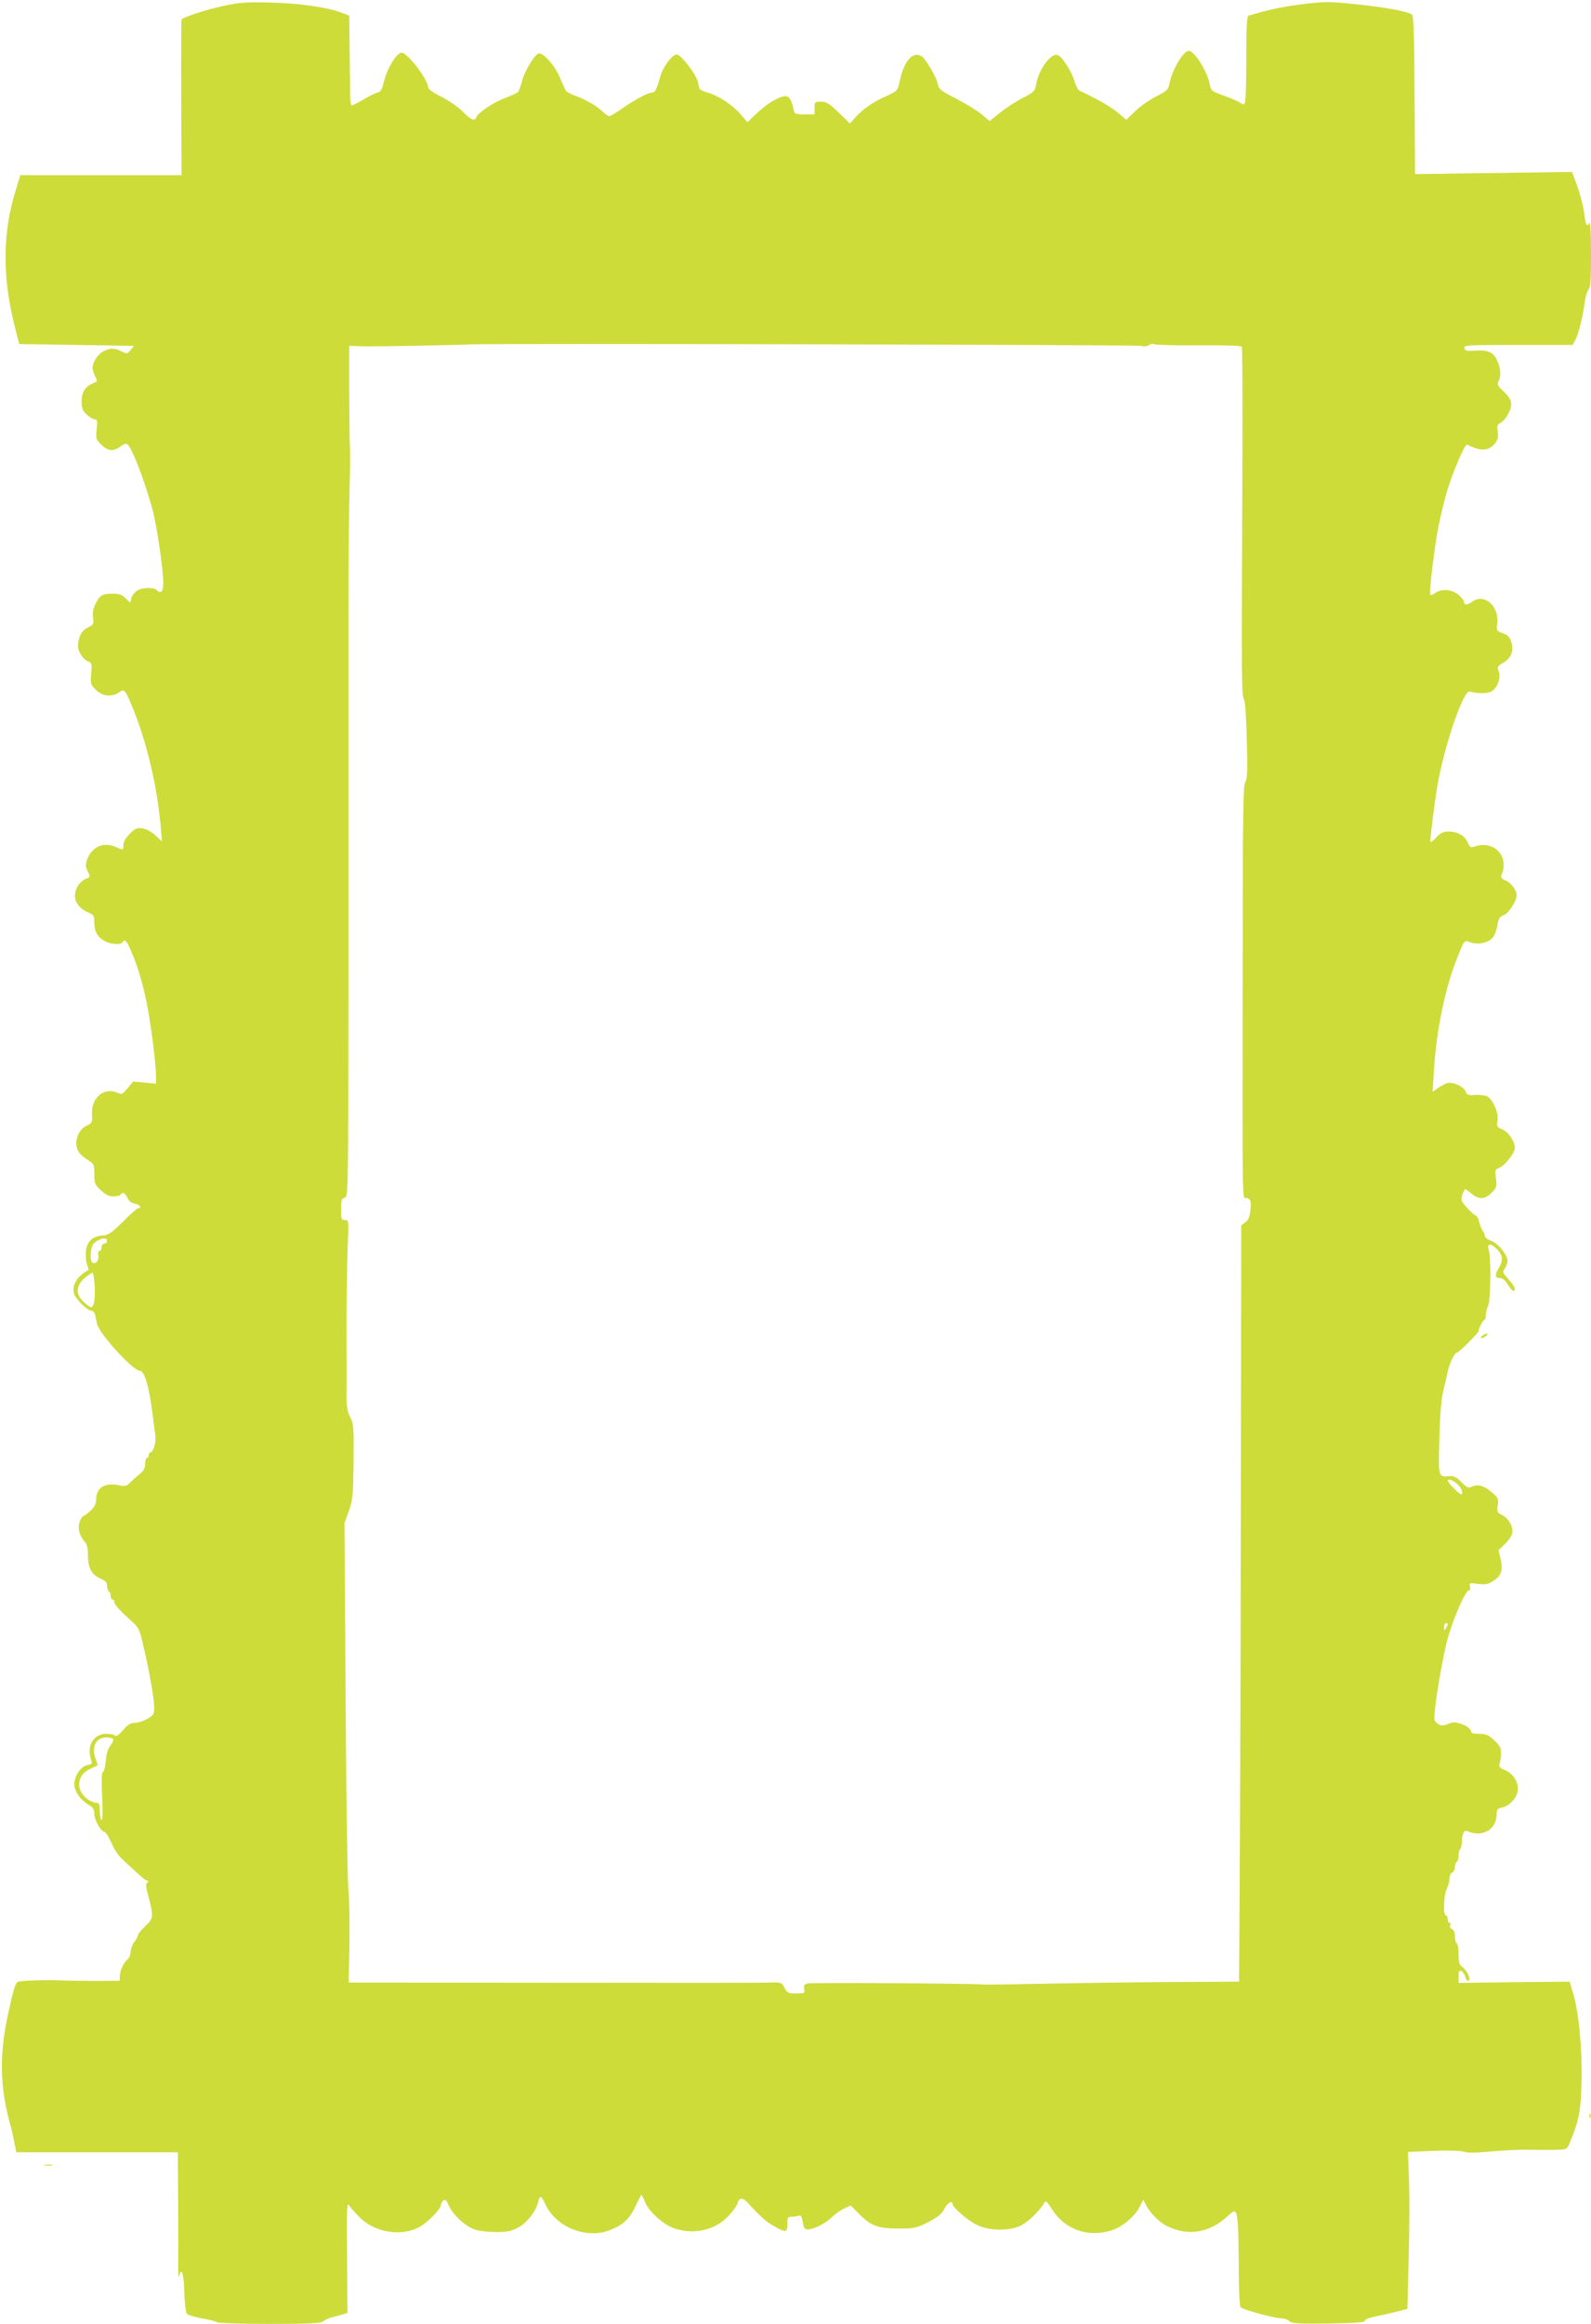 <?xml version="1.0" standalone="no"?>
<!DOCTYPE svg PUBLIC "-//W3C//DTD SVG 20010904//EN"
 "http://www.w3.org/TR/2001/REC-SVG-20010904/DTD/svg10.dtd">
<svg version="1.0" xmlns="http://www.w3.org/2000/svg"
 width="877pt" height="1280pt" viewBox="0 0 877 1280"
 preserveAspectRatio="xMidYMid meet">
<g transform="translate(0,1280) scale(0.1,-0.1)"
fill="#cddc39" stroke="none">
<path d="M1225 12766 c-89 -20 -202 -56 -224 -72 -2 -2 -3 -196 -2 -431 l2
-428 -445 0 -444 0 -26 -85 c-73 -237 -74 -479 -3 -755 l23 -90 316 -5 316 -5
-18 -23 c-18 -22 -20 -22 -49 -8 -38 20 -64 20 -101 1 -31 -16 -60 -61 -60
-92 0 -10 7 -31 15 -46 13 -26 13 -28 -8 -36 -46 -19 -67 -49 -67 -100 0 -39
5 -52 28 -74 15 -15 35 -27 44 -27 14 0 16 -9 11 -54 -5 -51 -4 -57 25 -85 36
-36 69 -39 106 -10 14 11 31 17 37 13 23 -14 87 -176 135 -343 26 -87 64 -341
64 -423 0 -47 -13 -61 -36 -38 -16 16 -80 15 -108 -3 -14 -10 -29 -29 -32 -42
l-6 -25 -26 25 c-19 19 -35 25 -68 25 -60 0 -72 -7 -96 -53 -14 -28 -19 -52
-15 -79 5 -35 3 -39 -28 -54 -35 -16 -55 -54 -55 -104 0 -31 31 -76 59 -85 17
-5 18 -13 14 -65 -5 -56 -4 -61 25 -89 35 -36 87 -42 128 -15 30 21 32 18 72
-76 80 -192 139 -442 158 -665 l7 -80 -35 33 c-21 19 -49 35 -71 39 -32 5 -41
1 -72 -30 -22 -22 -35 -45 -35 -61 0 -31 2 -30 -45 -10 -69 28 -130 -1 -156
-74 -8 -25 -8 -38 5 -62 14 -29 14 -31 -7 -39 -33 -13 -57 -44 -63 -82 -7 -42
23 -85 73 -105 30 -13 33 -18 33 -57 0 -49 19 -81 60 -102 33 -17 86 -20 95
-5 12 20 23 9 47 -47 36 -82 63 -173 87 -288 22 -109 51 -335 51 -402 l0 -42
-63 6 -63 6 -31 -37 c-28 -34 -32 -36 -56 -25 -72 33 -144 -27 -140 -116 2
-47 1 -51 -27 -64 -53 -23 -77 -102 -45 -148 8 -12 31 -31 50 -43 33 -21 35
-24 35 -77 0 -51 3 -59 36 -89 26 -25 45 -34 69 -34 19 0 37 5 40 10 11 17 23
11 37 -17 9 -19 23 -30 43 -33 27 -5 39 -25 16 -25 -5 0 -43 -33 -83 -74 -61
-60 -80 -74 -109 -76 -56 -3 -87 -30 -95 -81 -3 -24 -1 -57 5 -75 6 -18 10
-33 9 -34 -62 -34 -90 -79 -81 -127 6 -30 74 -98 98 -98 8 0 17 -11 20 -25 3
-14 7 -35 10 -47 10 -52 198 -258 235 -258 26 0 52 -86 71 -240 5 -41 12 -92
15 -113 6 -38 -11 -97 -27 -97 -5 0 -9 -7 -9 -15 0 -8 -4 -15 -10 -15 -5 0
-10 -15 -10 -33 0 -24 -8 -38 -31 -57 -17 -14 -41 -35 -53 -47 -18 -19 -27
-21 -65 -13 -75 14 -120 -15 -121 -78 0 -25 -9 -42 -31 -63 -17 -16 -35 -29
-39 -29 -4 0 -13 -13 -20 -30 -14 -33 -3 -80 28 -113 12 -13 17 -36 17 -76 0
-68 21 -106 71 -127 25 -11 34 -20 34 -39 0 -13 5 -27 10 -30 6 -3 10 -15 10
-26 0 -10 5 -19 10 -19 6 0 10 -6 10 -14 0 -14 29 -46 97 -107 37 -33 43 -45
62 -129 33 -138 61 -298 61 -345 0 -38 -4 -43 -39 -63 -21 -12 -52 -22 -69
-22 -23 0 -39 -10 -65 -41 -21 -24 -38 -36 -42 -30 -3 6 -25 11 -49 11 -72 0
-111 -69 -83 -146 6 -18 3 -22 -23 -27 -36 -8 -70 -58 -70 -105 0 -39 32 -85
77 -112 26 -15 33 -26 33 -52 0 -33 37 -98 56 -98 6 0 23 -27 38 -60 14 -34
40 -73 57 -88 16 -15 52 -48 80 -74 28 -27 56 -48 62 -48 8 0 8 -3 -1 -9 -10
-6 -9 -23 8 -84 27 -104 26 -114 -20 -157 -22 -21 -40 -43 -40 -50 0 -6 -9
-23 -20 -37 -11 -14 -20 -38 -20 -53 0 -15 -7 -33 -16 -41 -22 -18 -44 -64
-44 -94 l0 -25 -122 -1 c-68 0 -150 1 -183 2 -80 5 -246 0 -257 -7 -15 -10
-26 -47 -58 -199 -45 -217 -39 -395 20 -600 5 -16 13 -55 19 -85 l11 -55 445
0 445 0 2 -270 c1 -148 1 -308 0 -355 0 -53 2 -74 6 -55 13 53 26 8 28 -98 2
-54 8 -104 14 -111 5 -7 44 -19 85 -26 42 -7 78 -17 81 -21 3 -5 133 -9 289
-9 234 0 286 3 298 15 8 7 28 17 43 20 16 4 43 11 59 16 l30 9 -2 307 c-3 250
-1 304 10 288 6 -11 32 -41 57 -66 84 -87 236 -111 336 -53 45 26 114 97 114
118 0 7 6 19 13 25 11 9 18 3 32 -29 22 -48 82 -106 134 -127 21 -10 68 -16
116 -17 65 -1 89 3 127 22 50 25 104 93 115 145 8 37 17 34 38 -12 57 -127
225 -196 356 -145 73 28 109 62 141 130 16 35 32 64 34 64 2 0 11 -18 20 -40
21 -52 101 -124 161 -144 106 -36 222 -11 295 65 26 26 50 60 54 74 7 30 27
32 52 6 72 -79 103 -107 147 -132 67 -38 75 -37 75 11 0 36 3 40 24 40 13 0
31 3 39 6 11 4 17 -5 22 -35 5 -33 11 -41 28 -41 34 1 99 34 132 67 17 17 47
38 67 48 l37 17 50 -50 c63 -63 102 -77 217 -77 84 0 96 3 160 35 52 27 74 44
89 73 18 33 45 50 45 28 0 -18 83 -91 133 -115 65 -33 172 -36 239 -7 40 17
108 82 133 126 10 16 15 12 44 -34 71 -111 196 -156 325 -117 60 18 130 76
157 129 l21 41 15 -30 c22 -42 72 -93 113 -114 116 -59 237 -40 338 54 58 54
58 56 61 -364 1 -69 5 -131 9 -138 9 -13 189 -62 230 -62 13 0 30 -7 39 -15
12 -13 47 -15 216 -13 149 2 201 6 200 15 -2 7 21 16 55 23 31 6 85 18 118 27
l62 15 7 277 c4 152 5 346 2 432 l-6 156 141 6 c84 3 152 1 169 -5 20 -7 67
-6 152 2 67 6 163 11 212 9 50 -1 115 -1 146 0 55 1 56 2 72 39 51 121 61 174
65 342 4 179 -16 386 -49 489 l-17 56 -306 -3 -306 -4 0 36 c0 27 3 34 15 30
8 -4 18 -17 21 -30 3 -13 10 -24 15 -24 22 0 -2 56 -33 78 -14 10 -18 26 -18
67 0 30 -4 57 -10 60 -5 3 -10 21 -10 40 0 21 -6 35 -16 39 -9 4 -14 13 -10
21 3 8 1 15 -4 15 -6 0 -10 9 -10 20 0 11 -4 20 -10 20 -16 0 -12 114 5 146 8
16 15 42 15 57 0 15 7 30 15 33 8 4 15 17 15 29 0 13 5 27 10 30 6 3 10 19 10
35 0 16 4 31 8 34 5 3 9 19 10 36 1 50 12 72 30 64 85 -37 162 9 162 95 0 24
5 30 30 35 37 7 76 47 85 86 10 45 -21 100 -67 119 -32 13 -37 20 -32 36 4 11
7 37 8 57 0 31 -7 44 -38 73 -32 29 -46 35 -82 35 -24 0 -44 3 -44 8 -1 18
-20 34 -56 47 -33 11 -44 11 -73 -1 -33 -14 -51 -9 -72 18 -12 17 30 286 67
438 28 110 101 280 121 280 6 0 9 9 6 21 -6 20 -3 21 43 15 39 -5 55 -3 82 14
47 29 58 59 44 121 l-12 50 34 33 c19 18 38 44 41 58 9 35 -17 84 -55 103 -28
14 -30 19 -24 53 5 35 3 41 -30 70 -43 38 -79 49 -111 34 -21 -10 -28 -7 -59
24 -29 29 -42 35 -68 33 -60 -5 -60 -6 -54 204 3 128 10 215 21 262 9 39 21
89 26 113 9 44 38 102 50 102 11 0 119 108 119 118 0 14 25 62 33 62 4 0 7 11
7 25 0 15 6 38 13 53 14 29 17 267 3 309 -11 34 12 37 44 4 35 -35 38 -63 10
-109 -22 -37 -19 -52 11 -52 12 0 28 -14 40 -35 12 -19 25 -35 30 -35 19 0 8
27 -26 64 -32 35 -34 40 -20 59 8 12 15 31 15 42 -1 34 -52 97 -90 110 -19 7
-35 19 -35 27 0 8 -5 22 -12 29 -6 8 -15 30 -20 49 -5 19 -13 35 -18 35 -5 0
-26 18 -47 41 -35 38 -37 43 -27 73 6 17 13 31 16 31 3 0 18 -11 35 -25 40
-33 73 -32 110 5 28 29 30 35 24 80 -6 42 -4 49 13 55 32 10 91 82 91 111 0
38 -35 90 -71 104 -28 12 -30 16 -24 47 7 40 -25 117 -57 134 -10 6 -40 9 -65
8 -40 -3 -47 0 -54 19 -10 28 -72 55 -102 46 -12 -4 -35 -16 -51 -27 l-29 -21
7 114 c13 220 60 451 127 620 41 104 40 103 74 90 41 -16 101 -3 124 26 10 13
22 44 25 68 6 36 12 46 36 56 27 11 70 77 70 109 0 27 -31 69 -60 81 -23 9
-29 17 -24 29 46 106 -41 196 -152 157 -17 -6 -23 -2 -34 24 -15 37 -56 60
-105 60 -28 0 -44 -7 -66 -31 -16 -18 -31 -30 -34 -27 -5 4 29 268 44 343 46
229 140 495 172 486 50 -13 101 -12 123 2 32 21 50 75 37 110 -9 23 -7 28 25
46 44 26 59 64 45 113 -9 29 -19 40 -47 50 -34 12 -36 14 -31 52 13 97 -72
172 -139 121 -24 -18 -44 -19 -44 -1 0 8 -14 26 -31 40 -36 30 -92 35 -127 10
-13 -9 -26 -14 -28 -11 -8 8 24 274 46 382 11 55 32 140 46 189 31 103 99 263
111 257 74 -38 120 -36 154 7 16 21 19 35 15 64 -5 31 -3 39 14 48 29 16 60
69 60 104 0 21 -11 40 -40 68 -34 32 -39 41 -30 57 16 30 12 78 -10 121 -22
43 -50 54 -130 48 -36 -2 -45 0 -48 15 -3 16 16 17 297 17 l300 0 15 28 c18
35 42 132 51 205 4 32 14 64 21 72 11 11 14 54 14 197 0 117 -4 178 -10 168
-14 -22 -19 -11 -29 65 -6 39 -23 103 -38 144 l-28 74 -432 -6 -433 -6 -1 192
c-1 106 -2 301 -3 434 -1 141 -6 246 -11 251 -19 18 -142 41 -305 58 -156 16
-173 16 -299 1 -111 -14 -178 -28 -298 -63 -10 -3 -13 -57 -13 -226 0 -123 -3
-233 -6 -246 -6 -22 -8 -22 -31 -6 -14 9 -55 26 -92 39 -61 22 -66 26 -72 57
-12 72 -84 188 -117 188 -29 0 -92 -107 -106 -181 -6 -32 -13 -40 -73 -70 -37
-19 -89 -55 -116 -82 l-49 -47 -43 37 c-35 31 -129 85 -214 123 -8 3 -20 27
-28 52 -16 57 -72 142 -96 146 -37 7 -102 -84 -115 -160 -7 -40 -11 -45 -75
-78 -37 -19 -94 -56 -125 -81 l-57 -46 -45 38 c-25 21 -88 59 -140 86 -84 43
-95 51 -101 80 -8 42 -68 142 -92 155 -48 25 -94 -29 -118 -140 -11 -52 -12
-53 -75 -82 -74 -33 -127 -70 -169 -117 l-30 -33 -62 60 c-52 50 -68 60 -98
60 -33 0 -35 -2 -35 -35 l0 -35 -55 0 c-52 0 -55 2 -61 28 -11 51 -23 72 -44
72 -34 0 -100 -39 -157 -93 l-53 -50 -37 43 c-45 52 -124 104 -182 120 -23 6
-44 16 -46 23 -2 7 -6 24 -9 38 -9 41 -93 149 -116 149 -25 0 -77 -70 -91
-124 -18 -67 -28 -86 -44 -86 -23 0 -90 -36 -163 -86 -35 -24 -67 -44 -73 -44
-5 0 -20 9 -32 21 -35 34 -98 71 -152 90 -27 9 -53 23 -57 31 -4 7 -19 41 -34
76 -28 65 -93 136 -116 127 -24 -9 -77 -99 -91 -153 -7 -28 -17 -56 -23 -60
-5 -5 -36 -19 -68 -31 -63 -23 -150 -81 -160 -106 -9 -25 -29 -17 -76 31 -25
25 -78 61 -117 81 -45 22 -73 42 -73 52 0 42 -114 191 -146 191 -28 0 -82 -90
-99 -164 -9 -40 -16 -51 -36 -57 -13 -3 -48 -20 -77 -38 -29 -17 -57 -31 -62
-31 -6 0 -10 28 -10 63 0 34 -2 145 -3 247 l-2 184 -45 17 c-81 30 -232 51
-390 55 -136 3 -169 1 -265 -20z m5063 -1871 c20 -5 38 -3 47 5 8 6 20 8 27 4
7 -4 117 -7 244 -6 149 1 235 -2 239 -8 4 -6 5 -342 3 -748 -5 -1125 -4 -1166
9 -1193 7 -15 13 -102 16 -231 4 -166 3 -210 -9 -226 -11 -16 -14 -176 -14
-968 -1 -1466 -4 -1313 24 -1323 21 -9 23 -14 19 -63 -4 -40 -11 -57 -28 -70
l-23 -18 -2 -1392 c-2 -1274 -3 -1588 -8 -2478 l-2 -295 -353 -2 c-193 -1
-507 -5 -697 -9 -190 -4 -352 -6 -360 -5 -41 6 -946 12 -968 6 -19 -5 -23 -11
-19 -30 4 -24 2 -25 -44 -25 -44 0 -50 3 -65 31 -15 30 -17 31 -82 29 -37 -2
-574 -2 -1193 -1 l-1127 1 4 205 c2 113 0 254 -6 313 -5 59 -12 536 -15 1060
l-6 953 24 67 c22 61 24 84 26 272 2 190 0 208 -19 245 -15 30 -20 58 -20 110
1 39 1 203 0 365 0 162 3 366 6 453 7 156 7 157 -15 157 -19 0 -21 5 -21 59 0
50 3 59 20 64 20 5 20 16 21 1364 0 747 0 1369 0 1383 0 14 0 239 0 500 0 261
3 561 6 665 3 105 4 204 2 220 -2 17 -3 149 -4 295 l0 265 40 -1 c22 -1 49 -2
60 -2 40 -1 531 8 565 11 87 6 3669 -2 3698 -8z m-5698 -4930 c0 -8 -7 -15
-15 -15 -8 0 -15 -9 -15 -20 0 -11 -5 -20 -11 -20 -7 0 -9 -10 -7 -25 6 -26
-14 -51 -32 -40 -17 11 -12 90 8 107 33 29 72 36 72 13z m-68 -251 c3 -76 -4
-114 -21 -114 -5 0 -23 13 -40 29 -45 42 -43 88 4 130 20 17 40 31 45 31 4 0
10 -34 12 -76z m7512 -1089 c24 -22 35 -55 19 -55 -10 0 -73 64 -73 74 0 14
29 4 54 -19z m-54 -772 c0 -5 -5 -15 -10 -23 -8 -12 -10 -11 -10 8 0 12 5 22
10 22 6 0 10 -3 10 -7z m-7356 -632 c3 -5 -4 -21 -15 -35 -14 -17 -23 -47 -26
-86 -3 -33 -10 -60 -16 -60 -7 0 -8 -46 -4 -135 4 -86 3 -133 -3 -130 -6 4
-10 26 -10 51 0 33 -4 44 -15 44 -32 0 -77 32 -91 66 -20 49 1 97 53 121 21
10 39 18 41 19 1 1 -3 14 -9 30 -27 69 -2 124 57 124 18 0 35 -4 38 -9z"/>
<path d="M8174 5445 c-10 -8 -14 -14 -9 -15 15 0 40 18 34 24 -3 3 -14 -1 -25
-9z"/>
<path d="M8761 1144 c0 -11 3 -14 6 -6 3 7 2 16 -1 19 -3 4 -6 -2 -5 -13z"/>
<path d="M248 873 c12 -2 30 -2 40 0 9 3 -1 5 -23 4 -22 0 -30 -2 -17 -4z"/>
</g>
</svg>

